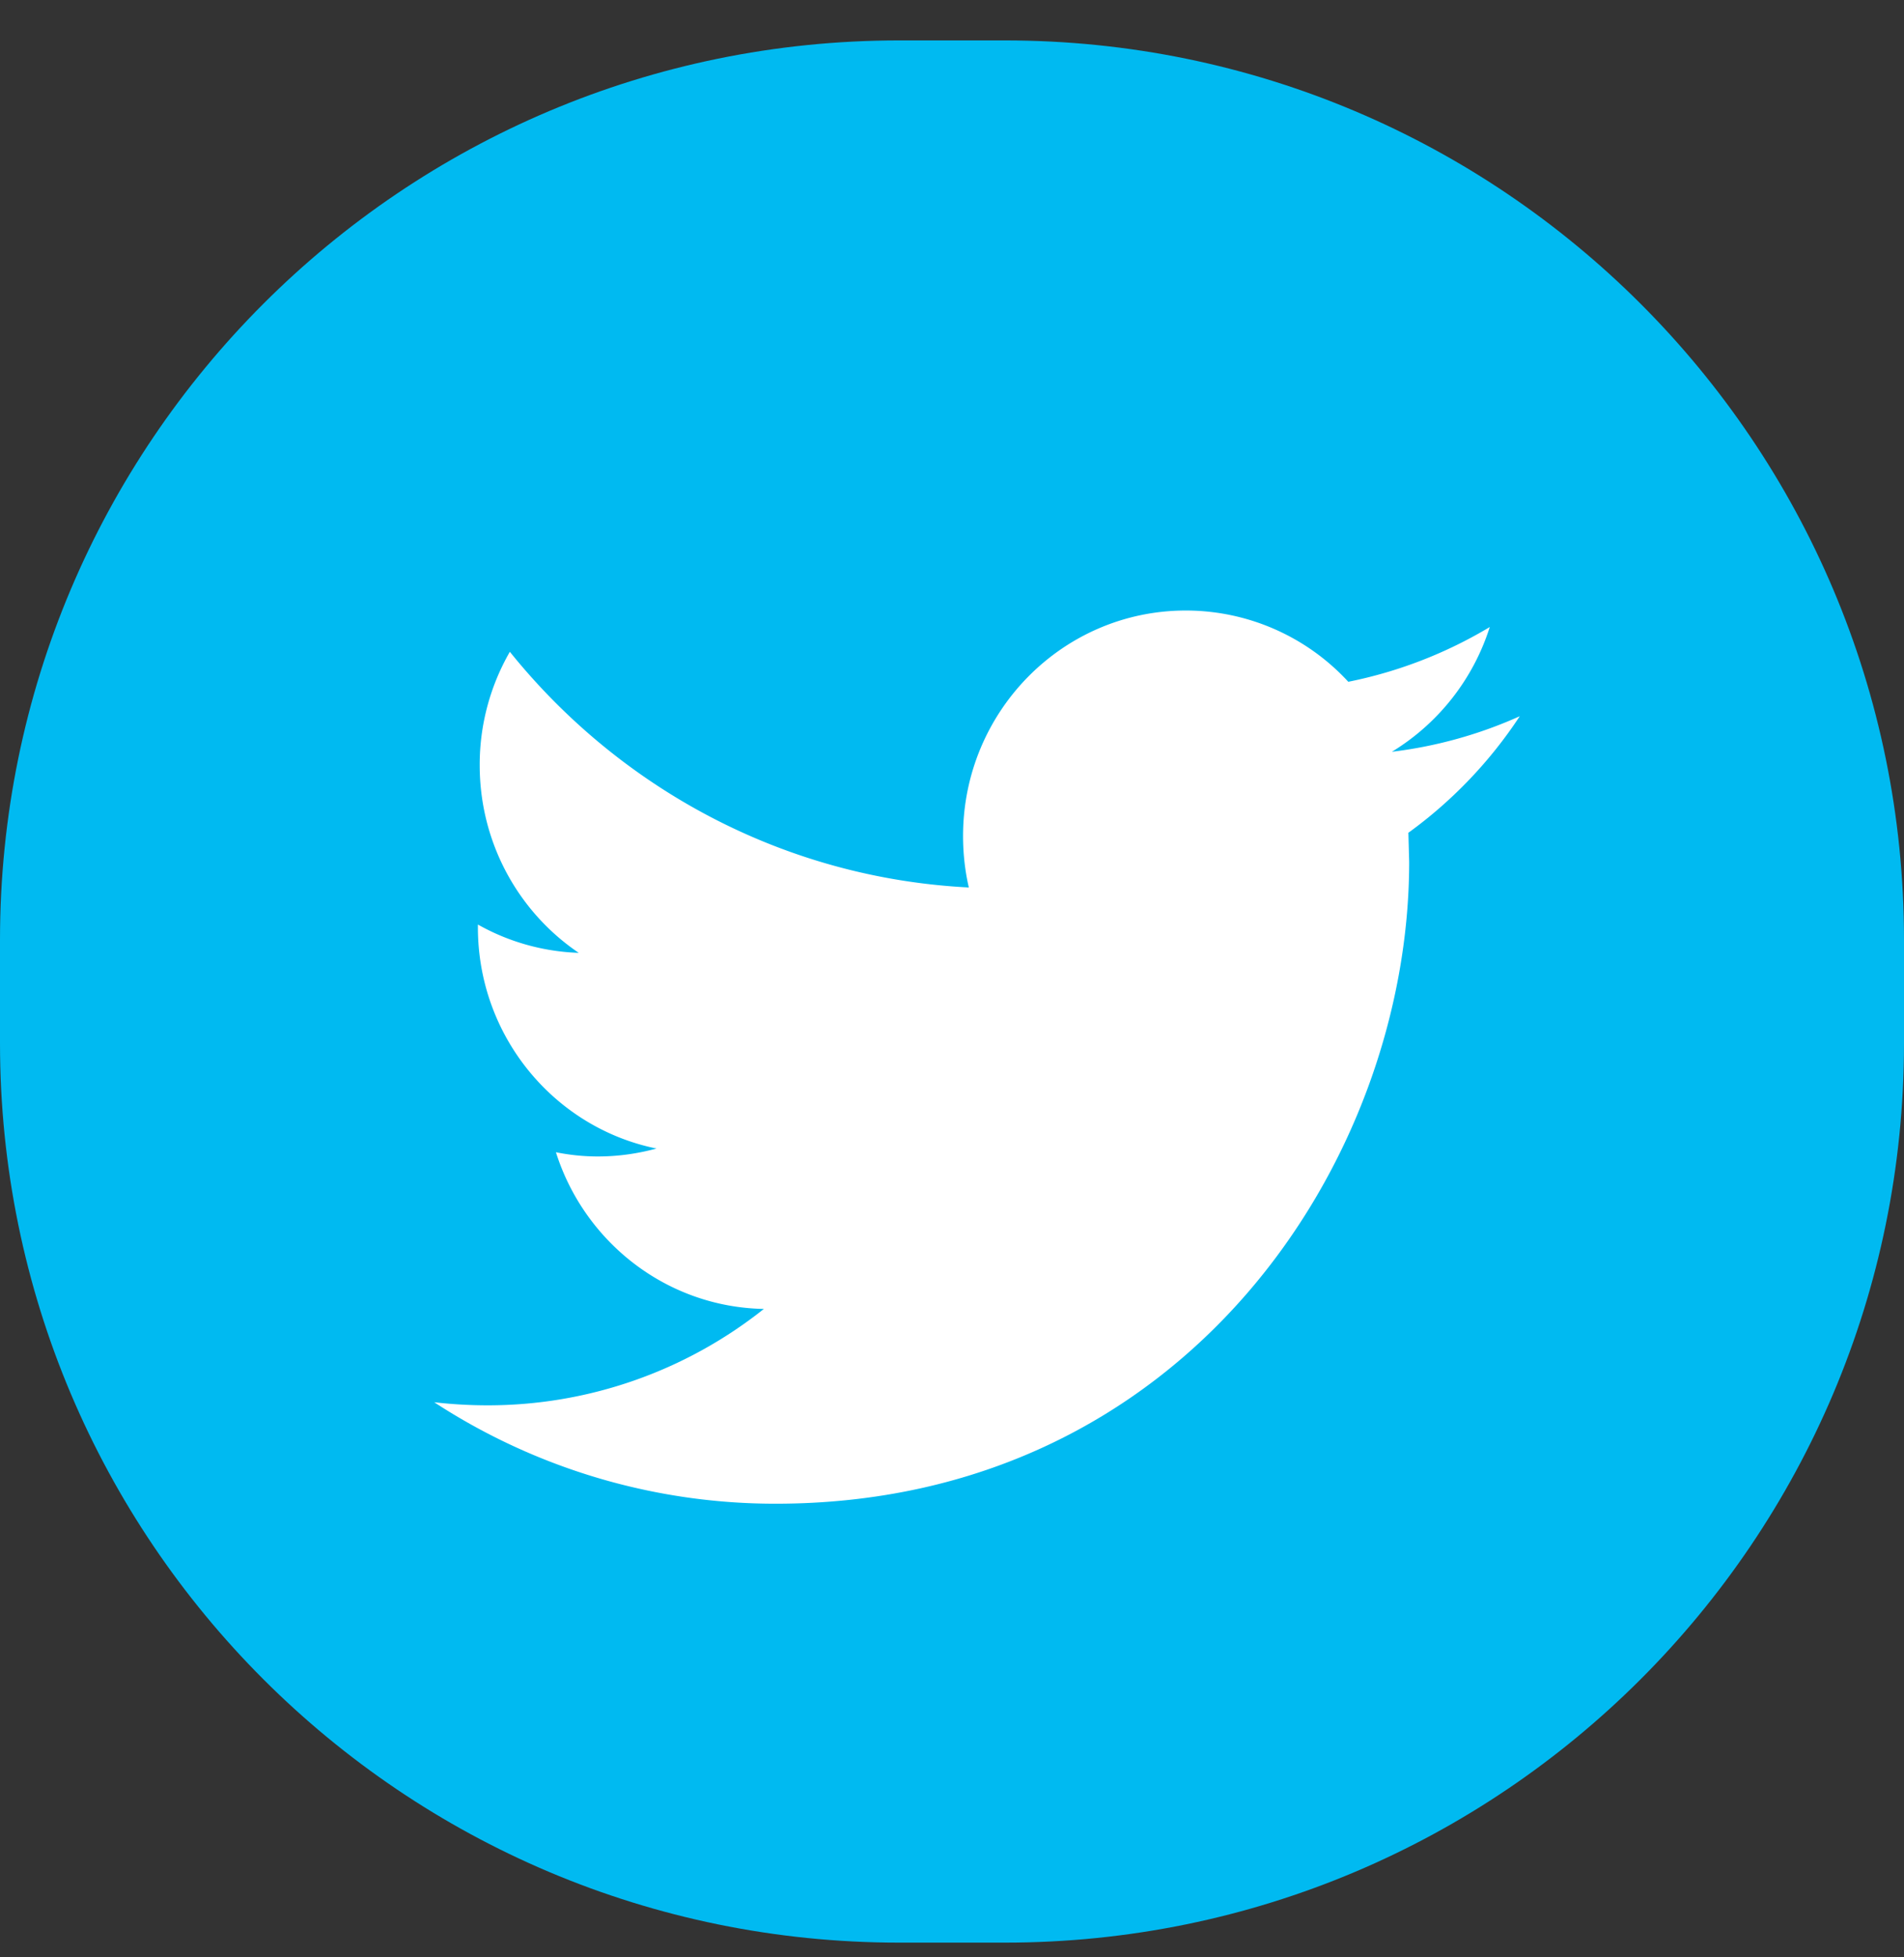 <svg xmlns="http://www.w3.org/2000/svg" width="36" height="37" viewBox="0 0 36 37"><rect x="0" y="0" width="36" height="37" fill="#333333" stroke="none"/><g><g><g><path fill="#00baf1" d="M0 17.764c0-9.389 7.611-17 17-17h2c9.389 0 17 7.611 17 17v1.958c0 9.39-7.611 17-17 17h-2c-9.389 0-17-7.61-17-17z"/></g><g><path fill="#fff" d="M28.735 13.539a8.326 8.326 0 0 1-2.418.672 4.273 4.273 0 0 0 1.851-2.358 8.424 8.424 0 0 1-2.675 1.035 4.174 4.174 0 0 0-3.073-1.347c-2.326 0-4.211 1.91-4.211 4.263 0 .334.037.66.109.972-3.499-.178-6.601-1.876-8.678-4.455a4.273 4.273 0 0 0-.57 2.143c0 1.48.744 2.785 1.873 3.548a4.17 4.17 0 0 1-1.907-.535v.053c0 2.066 1.452 3.79 3.377 4.181-.353.096-.725.15-1.11.15-.271 0-.534-.028-.792-.08.536 1.695 2.09 2.928 3.932 2.962a8.38 8.38 0 0 1-5.229 1.822c-.34 0-.674-.02-1.004-.058a11.794 11.794 0 0 0 6.454 1.918c7.745 0 11.98-6.497 11.98-12.131l-.015-.552a8.468 8.468 0 0 0 2.106-2.203z"/></g></g></g></svg>